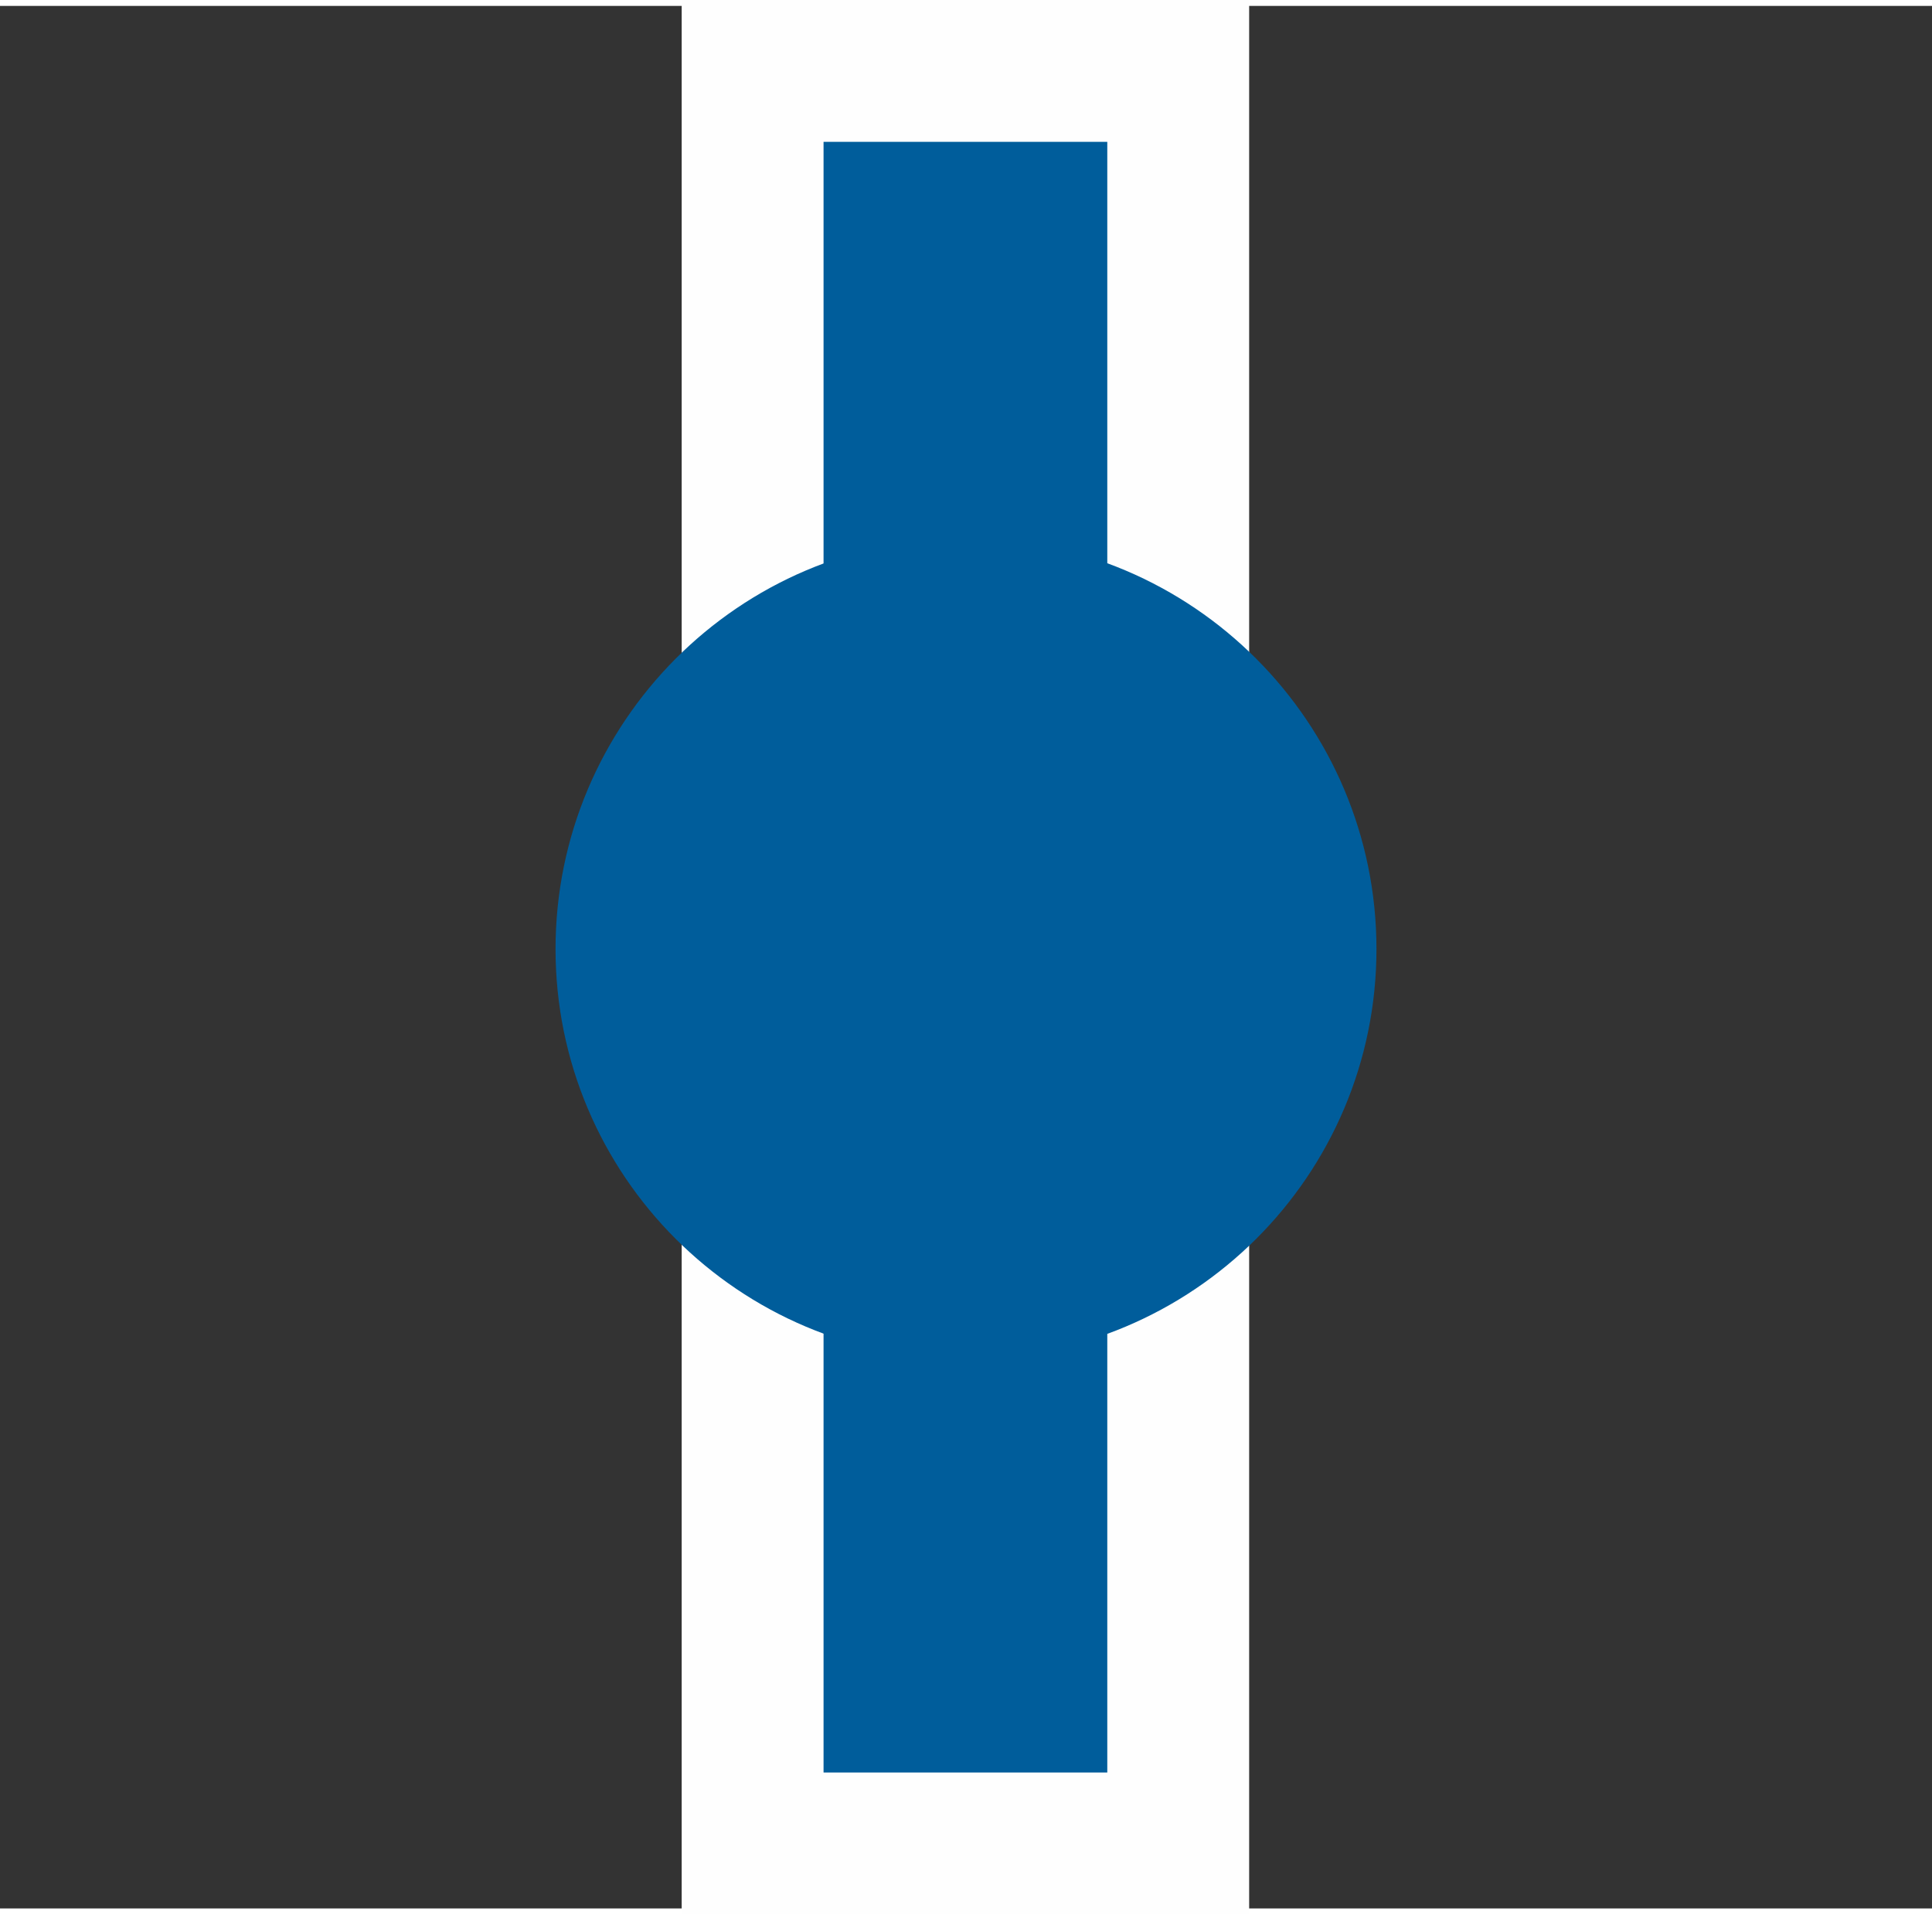 <?xml version="1.0" encoding="UTF-8" standalone="no"?>
<!-- Creator: CorelDRAW X8 -->

<svg
   xmlns:dc="http://purl.org/dc/elements/1.1/"
   xmlns:cc="http://creativecommons.org/ns#"
   xmlns:rdf="http://www.w3.org/1999/02/22-rdf-syntax-ns#"
   xmlns:svg="http://www.w3.org/2000/svg"
   xmlns="http://www.w3.org/2000/svg"
   xmlns:sodipodi="http://sodipodi.sourceforge.net/DTD/sodipodi-0.dtd"
   xmlns:inkscape="http://www.inkscape.org/namespaces/inkscape"
   xml:space="preserve"
   width="107.068mm"
   height="106.102mm"
   version="1.1"
   style="clip-rule:evenodd;fill-rule:evenodd;image-rendering:optimizeQuality;shape-rendering:geometricPrecision;text-rendering:geometricPrecision"
   viewBox="0 0 43239.001 42584.296"
   id="svg230"
   sodipodi:docname="pi70_deb60.svg"
   inkscape:version="0.92.4 (5da689c313, 2019-01-14)"><rect x="0" y="0" width="43239.001" height="42584.296" fill="#333333" stroke="none"/><sodipodi:namedview
   pagecolor="#ffffff"
   bordercolor="#666666"
   borderopacity="1"
   objecttolerance="10"
   gridtolerance="10"
   guidetolerance="10"
   inkscape:pageopacity="0"
   inkscape:pageshadow="2"
   inkscape:window-width="1920"
   inkscape:window-height="1017"
   id="namedview232"
   showgrid="false"
   fit-margin-top="0"
   fit-margin-left="0"
   fit-margin-right="0"
   fit-margin-bottom="0"
   inkscape:zoom="1.0719675"
   inkscape:cx="-101.98028"
   inkscape:cy="181.37654"
   inkscape:window-x="-8"
   inkscape:window-y="-1"
   inkscape:window-maximized="1"
   inkscape:current-layer="svg230" />
 <defs
   id="defs212">
  <style
   type="text/css"
   id="style210">
   <![CDATA[
    .str0 {stroke:#FEFEFE;stroke-width:6350}
    .str1 {stroke:#005D9B;stroke-width:6350}
    .str2 {stroke:#005D9B;stroke-width:2116.66}
    .fil1 {fill:none}
    .fil2 {fill:#005D9B}
    .fil0 {fill:#005D9B;fill-rule:nonzero}
   ]]>
  </style>
 </defs>
 
 <g
   id="g393"
   transform="translate(12433.17,-40.048)"><g
     transform="translate(-1274.67,7811.695)"
     id="Plan_x0020_1">
  <g
   id="_777393040">
   <polygon
   style="fill:#005d9b;fill-rule:nonzero;stroke:#fefefe;stroke-width:6350"
   id="polygon215"
   points="7273,5587 7273,-4729 13623,-4729 13623,5587 "
   class="fil0 str0" />
   <line
   style="fill:none;stroke:#005d9b;stroke-width:6350"
   id="line217"
   y2="-4729"
   x2="10448"
   y1="5587"
   x1="10448"
   class="fil1 str1" />
  </g>
  <g
   id="_777392944">
   <polygon
   style="fill:#005d9b;fill-rule:nonzero;stroke:#fefefe;stroke-width:6350"
   id="polygon220"
   points="7273,31770 7273,21454 13623,21454 13623,31770 "
   class="fil0 str0" />
   <line
   style="fill:none;stroke:#005d9b;stroke-width:6350"
   id="line222"
   y2="21454"
   x2="10448"
   y1="31770"
   x1="10448"
   class="fil1 str1" />
  </g>
 </g><g
     transform="translate(-1274.67,7811.695)"
     id="Plan_x0020_1_0">
  <path
   style="fill:#005d9b;stroke:#005d9b;stroke-width:2116.66"
   inkscape:connector-curvature="0"
   id="path227"
   d="m 18589,13338 c 0,4481 -3635,8116 -8141,8116 -4480,0 -8115,-3635 -8115,-8116 0,-4479 3635,-8140 8115,-8140 4506,0 8141,3661 8141,8140 z"
   class="fil2 str2" />
 </g></g>
</svg>